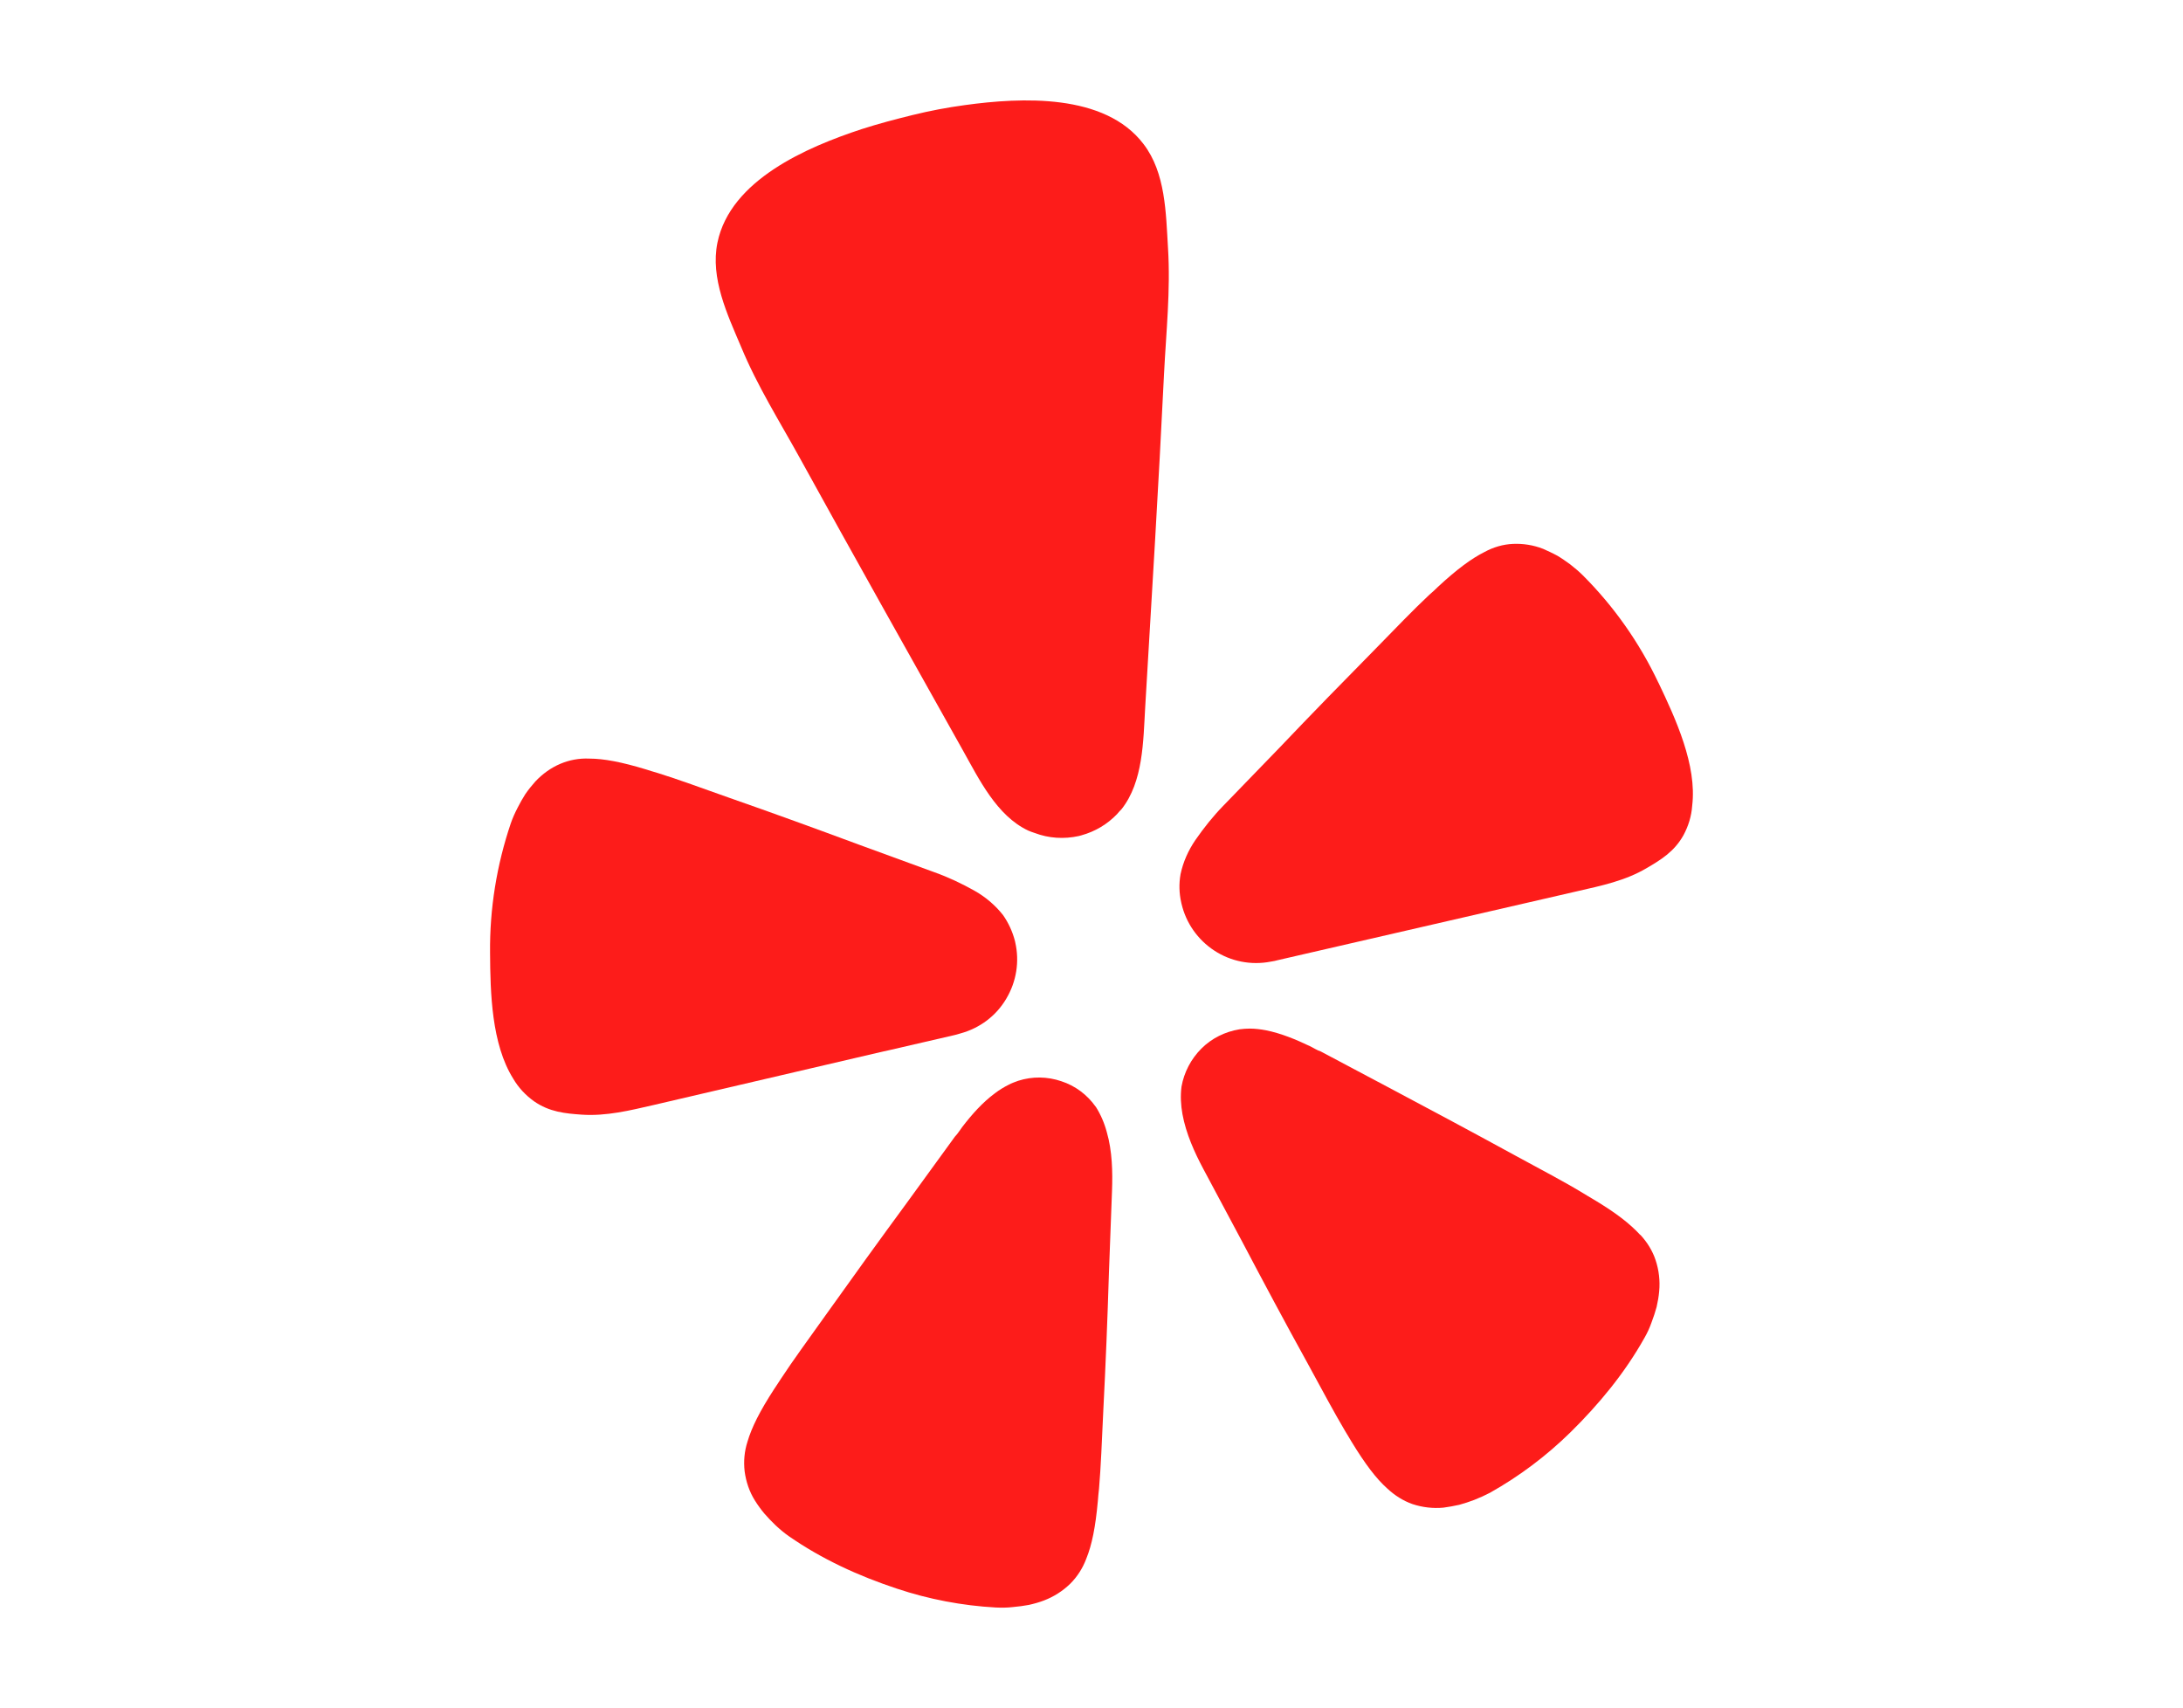 <svg xmlns="http://www.w3.org/2000/svg" xmlns:i="http://ns.adobe.com/AdobeIllustrator/10.0/" id="Layer_1" data-name="Layer 1" viewBox="0 0 432 338"><defs><style>      .cls-1 {        fill: #fd1c1a;        stroke-width: 0px;      }    </style></defs><path class="cls-1" d="M175.01,208.04l13.72-3.17c.28-.05.75-.19,1.35-.37,3.78-1.03,7.05-3.45,9.05-6.86,2.01-3.36,2.66-7.37,1.77-11.2,0-.09-.05-.19-.05-.23-.47-1.82-1.26-3.55-2.33-5.09-1.54-1.96-3.45-3.59-5.6-4.81-2.57-1.45-5.23-2.71-7.98-3.69l-15.07-5.51c-8.44-3.13-16.89-6.21-25.43-9.19-5.55-1.96-10.22-3.69-14.28-4.95-.75-.23-1.63-.47-2.29-.7-4.9-1.49-8.4-2.15-11.29-2.15-1.96-.09-3.92.28-5.69,1.03-1.87.79-3.55,2.01-4.95,3.5-.7.79-1.35,1.59-1.96,2.47-.56.89-1.07,1.77-1.54,2.71-.51.98-.98,2.01-1.35,3.08-2.8,8.26-4.2,16.94-4.11,25.66.05,7.88.28,18.01,4.57,24.87,1.03,1.77,2.43,3.27,4.11,4.48,3.08,2.15,6.21,2.43,9.47,2.66,4.85.33,9.56-.84,14.23-1.91l45.63-10.64h0Z"></path><path class="cls-1" d="M328.19,135.11c-3.73-7.88-8.77-15.07-14.93-21.23-.79-.79-1.63-1.49-2.52-2.19-.84-.61-1.68-1.21-2.57-1.73-.93-.51-1.87-.93-2.8-1.35-1.91-.75-3.97-1.07-5.97-.98-1.96.09-3.87.65-5.6,1.59-2.61,1.31-5.46,3.41-9.24,6.91-.51.51-1.17,1.12-1.77,1.63-3.13,2.94-6.58,6.53-10.68,10.73-6.35,6.44-12.64,12.88-18.85,19.41l-11.15,11.52c-2.05,2.1-3.87,4.39-5.55,6.81-1.4,2.05-2.43,4.34-2.94,6.77-.33,1.87-.28,3.78.14,5.6,0,.09.05.19.05.23.89,3.83,3.22,7.14,6.49,9.28,3.27,2.15,7.28,2.94,11.15,2.19.61-.09,1.07-.19,1.35-.28l59.39-13.67c4.67-1.07,9.42-2.05,13.62-4.53,2.8-1.63,5.51-3.27,7.33-6.53.98-1.82,1.59-3.78,1.73-5.83.98-8.02-3.27-17.22-6.67-24.35Z"></path><path class="cls-1" d="M221.95,160.12c4.29-5.41,4.29-13.48,4.67-20.06,1.31-22.02,2.66-44,3.73-66.02.42-8.35,1.31-16.56.79-24.96-.42-6.95-.47-14.88-4.85-20.58-7.65-10.08-24.17-9.24-35.37-7.7-3.45.47-6.91,1.12-10.31,1.96-3.41.84-6.81,1.73-10.12,2.8-10.78,3.55-25.94,10.03-28.51,22.44-1.45,7.05,1.96,14.23,4.67,20.62,3.22,7.79,7.65,14.79,11.66,22.07,10.64,19.32,21.42,38.49,32.19,57.71,3.22,5.74,6.72,13.02,12.97,15.96.42.19.84.33,1.26.47,2.8,1.07,5.83,1.26,8.77.61.19-.05.33-.09.51-.14,2.71-.75,5.13-2.19,7.05-4.2.23-.28.56-.65.89-.98Z"></path><path class="cls-1" d="M216.82,219c-1.68-2.38-4.06-4.15-6.81-5.04-2.75-.93-5.69-.98-8.49-.09-.65.23-1.31.47-1.91.79-.93.47-1.87,1.03-2.71,1.68-2.47,1.82-4.57,4.2-6.44,6.63-.47.61-.93,1.4-1.49,1.96l-9.56,13.16c-5.41,7.37-10.73,14.74-16.05,22.21-3.45,4.85-6.44,8.91-8.82,12.55-.47.7-.93,1.45-1.35,2.05-2.85,4.39-4.43,7.56-5.27,10.4-.61,1.91-.79,3.87-.56,5.88.28,2.05.93,4.01,2.05,5.79.56.89,1.17,1.73,1.87,2.57.7.79,1.4,1.54,2.19,2.29.84.79,1.68,1.49,2.61,2.15,6.58,4.57,13.81,7.88,21.42,10.4,6.3,2.1,12.88,3.36,19.55,3.73,1.12.05,2.29.05,3.41-.09,1.03-.09,2.1-.23,3.13-.42,1.03-.23,2.05-.51,3.03-.89,1.96-.75,3.69-1.87,5.18-3.31,1.4-1.4,2.47-3.08,3.17-4.95,1.12-2.75,1.82-6.25,2.29-11.43.05-.75.14-1.63.23-2.43.37-4.29.56-9.38.84-15.3.47-9.14.84-18.24,1.12-27.39l.61-16.24c.14-3.73.05-7.88-1.03-11.62-.47-1.77-1.21-3.5-2.19-5.04Z"></path><path class="cls-1" d="M324.59,244.38c-2.01-2.19-4.81-4.39-9.28-7.05-.65-.37-1.4-.84-2.1-1.26-3.69-2.24-8.16-4.57-13.39-7.42-8.02-4.39-16.05-8.68-24.12-12.97l-14.32-7.6c-.75-.23-1.49-.75-2.19-1.07-2.75-1.31-5.65-2.52-8.68-3.13-1.03-.19-2.1-.33-3.17-.33-.7,0-1.35.05-2.05.14-2.85.47-5.51,1.77-7.56,3.83s-3.41,4.67-3.92,7.51c-.23,1.82-.14,3.64.19,5.46.7,3.83,2.38,7.56,4.15,10.87l7.65,14.32c4.25,8.07,8.54,16.1,12.97,24.12,2.85,5.23,5.23,9.7,7.42,13.39.42.7.89,1.45,1.26,2.1,2.71,4.43,4.85,7.28,7.09,9.28,1.45,1.35,3.13,2.43,4.99,3.08,1.96.65,4.06.89,6.11.7,1.03-.14,2.1-.33,3.13-.56,1.03-.28,2.01-.61,2.99-.98,1.07-.42,2.1-.89,3.08-1.4,5.83-3.27,11.15-7.28,15.91-11.94,5.69-5.6,10.78-11.76,14.7-18.76.56-.98,1.03-2.01,1.4-3.08.37-.98.7-1.96.98-2.99.23-1.03.42-2.05.51-3.13.19-2.05-.05-4.15-.7-6.11-.61-1.87-1.68-3.59-3.03-5.04Z"></path></svg>